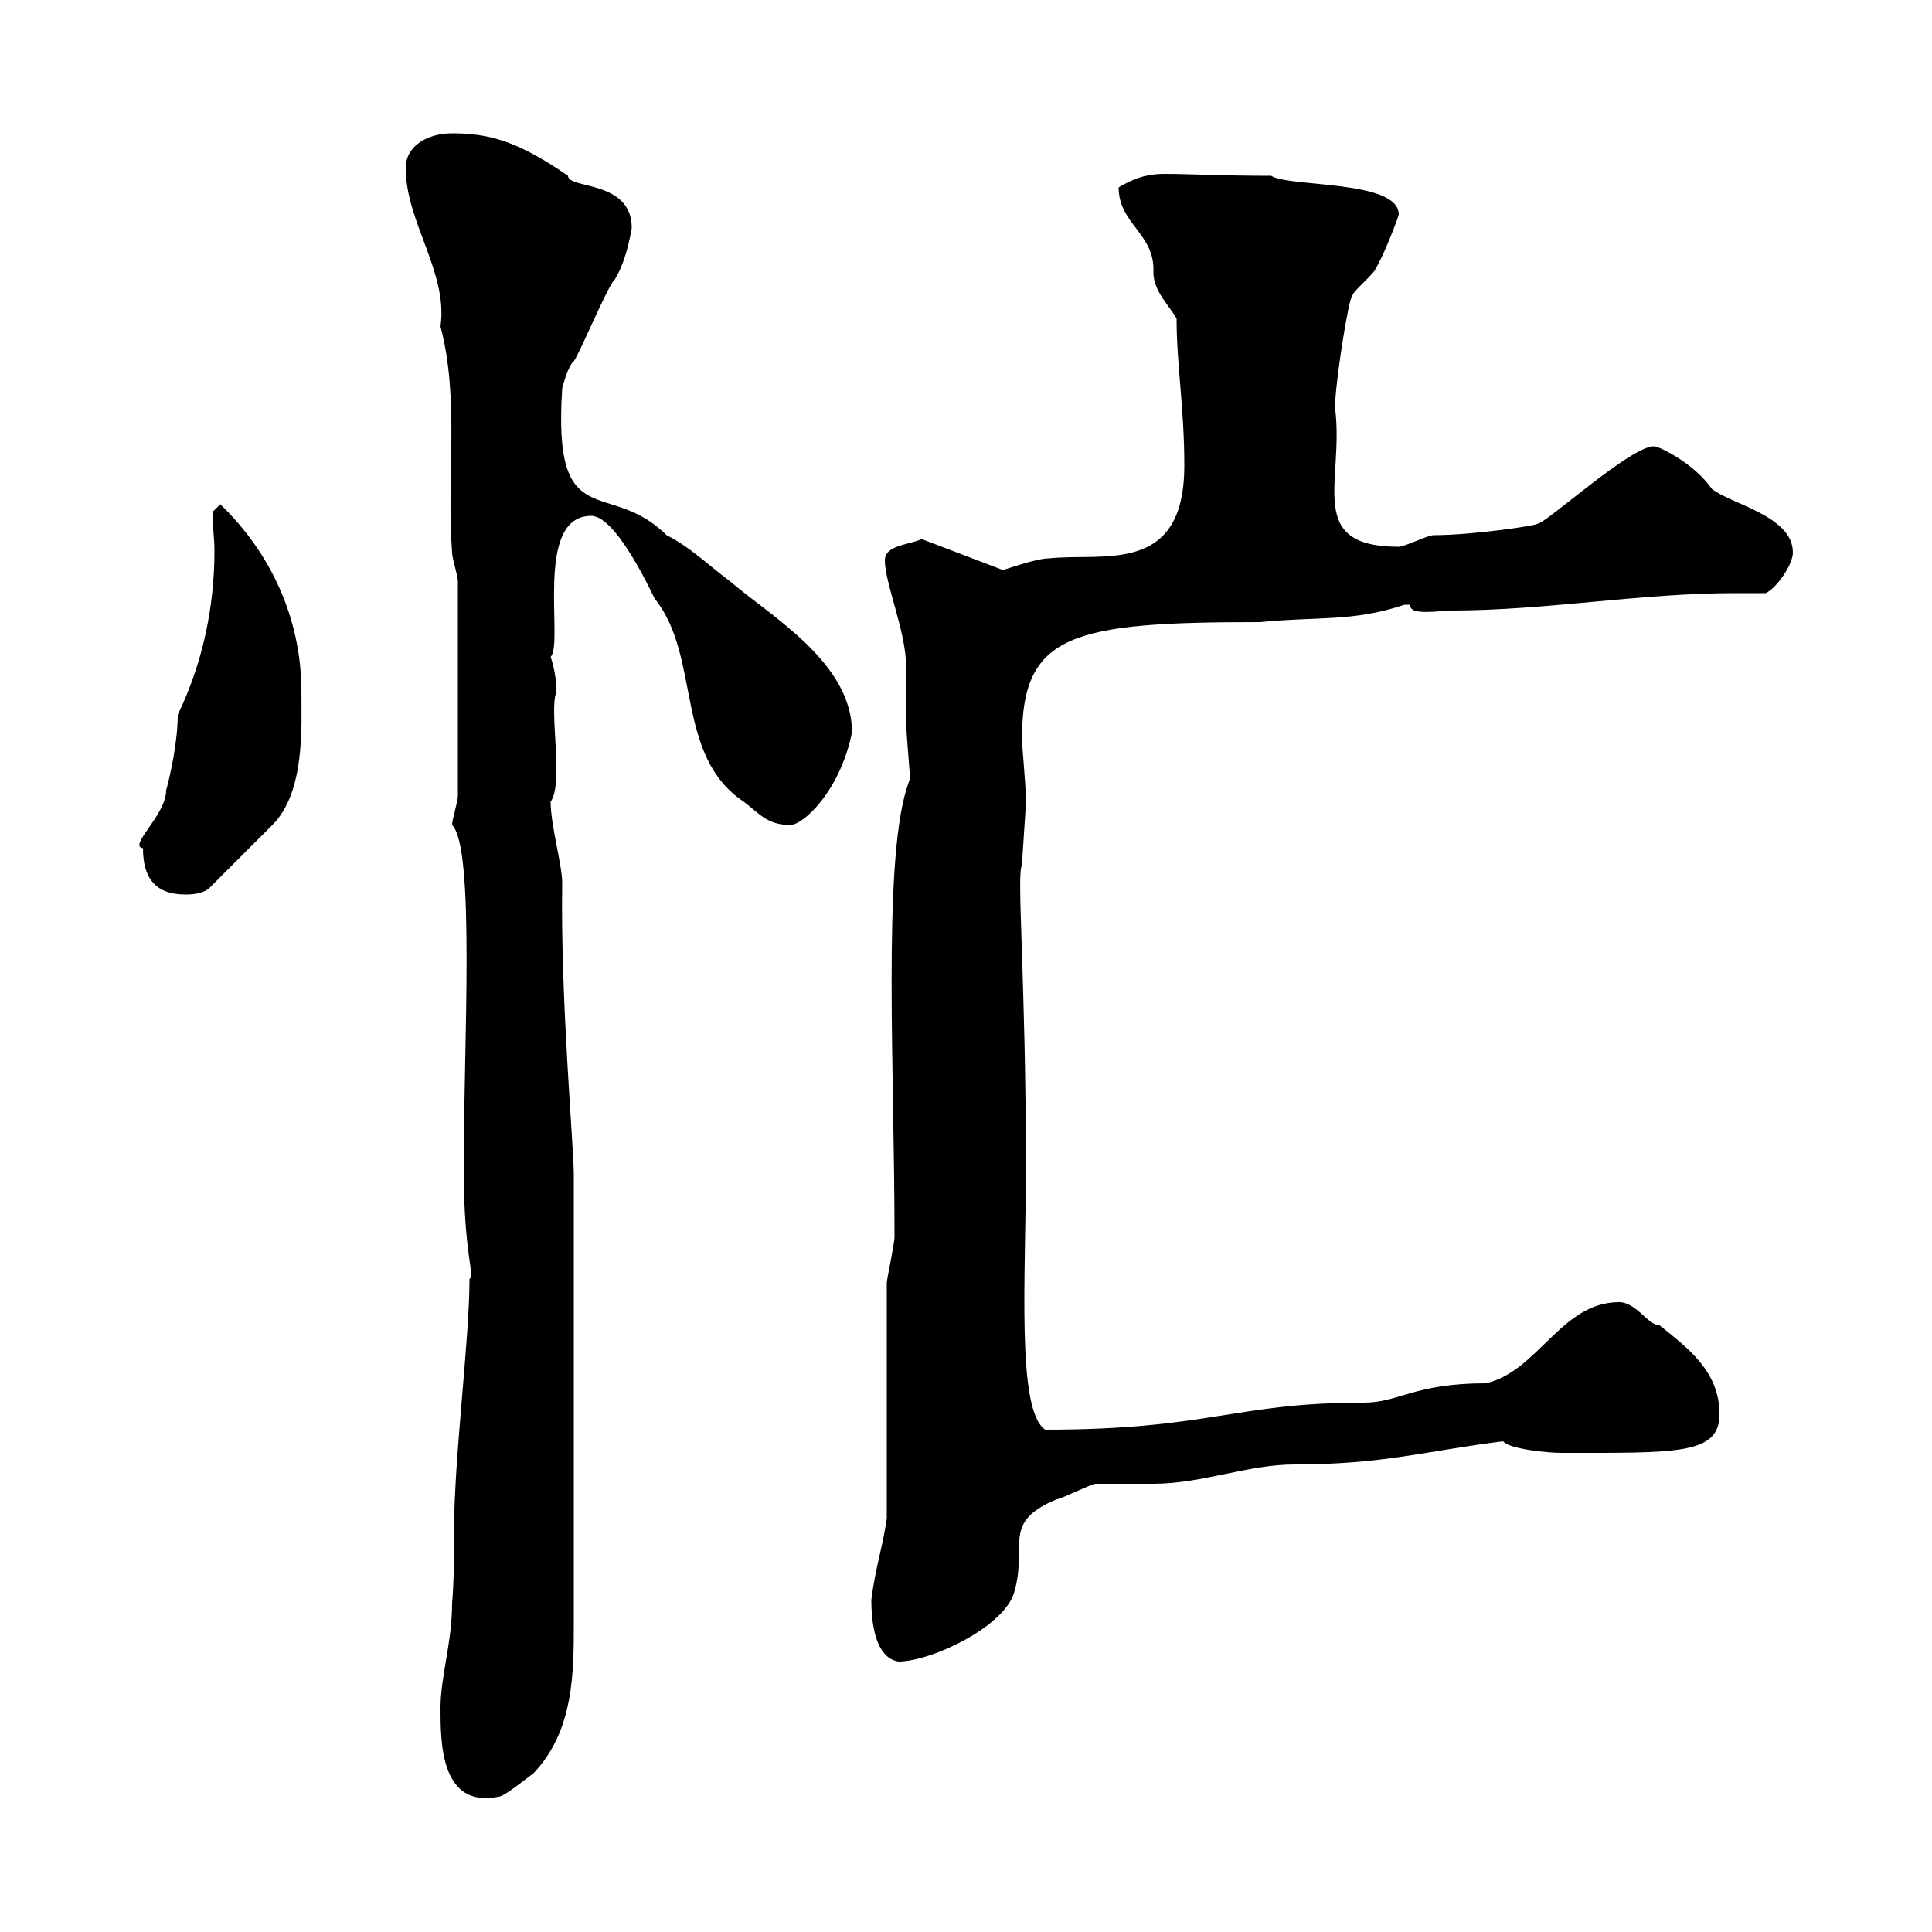 <svg xmlns="http://www.w3.org/2000/svg" xmlns:xlink="http://www.w3.org/1999/xlink" width="300" height="300"><path d="M68.40 265.20C68.40 270.60 68.40 280.80 77.40 279C78.30 279 81.90 276 82.80 275.40C89.10 268.80 89.10 259.80 89.10 252L89.10 182.40C89.10 178.20 87 154.80 87.30 137.10C87.30 134.40 85.50 128.10 85.50 124.50C87.60 121.50 85.20 110.40 86.40 107.40C86.40 104.40 85.50 102 85.50 102C87.60 99.90 82.80 80.10 91.80 80.10C96 80.10 102 93.90 101.70 93C108.90 102 104.70 117.30 115.50 124.50C117.90 126.30 119.10 128.10 122.70 128.10C124.80 128.10 130.50 122.70 132.30 113.70C132.30 102.90 119.70 95.70 113.40 90.30C109.80 87.60 107.10 84.90 103.50 83.10C94.50 74.10 85.80 83.40 87.30 60.30C87.30 60.30 88.20 56.70 89.10 56.10C90 54.90 94.50 44.10 95.40 43.50C97.50 40.20 98.10 35.10 98.10 35.40C98.10 27.90 88.20 29.40 88.20 27.30C80.40 21.90 75.90 20.70 70.20 20.70C66.60 20.70 63 22.50 63 26.10C63 34.50 69.60 42.30 68.40 50.70C71.40 62.10 69.30 74.10 70.20 85.80C70.20 86.70 71.10 89.40 71.10 90.30L71.10 123.60C71.10 124.50 70.20 127.20 70.20 128.10C73.80 131.70 72 162.30 72 181.20C72 195 73.80 198 72.90 198.60C72.90 208.20 70.50 226.20 70.50 237.90C70.50 241.80 70.50 245.40 70.20 249C70.20 255 68.40 260.40 68.40 265.20ZM135.30 248.40C135.30 252 135.90 257.40 139.50 258C144.60 258 156 252.60 157.50 247.20C159.60 240 155.40 236.40 164.10 232.80C164.70 232.80 169.50 230.40 170.10 230.40C171.30 230.40 178.50 230.40 179.10 230.40C186.60 230.40 193.80 227.40 201 227.40C214.80 227.40 221.40 225.30 233.40 223.80C234.30 225 240.30 225.60 242.40 225.60C260.40 225.60 267 225.90 267 219.60C267 213 262.20 209.40 257.70 205.80C255.90 205.80 254.10 202.20 251.40 202.20C242.40 202.20 238.80 213 230.70 214.80C219.60 214.80 217.20 217.80 211.80 217.80C191.70 217.80 187.80 222 162.30 222C157.80 219 159.30 198.30 159.30 181.20C159.30 152.10 157.80 135.30 158.70 134.40C158.70 133.50 159.30 125.40 159.30 124.50C159.30 121.50 158.70 116.40 158.70 114.60C158.70 98.40 166.50 96.60 195.60 96.60C204.60 95.70 210 96.60 218.10 93.90C218.10 93.90 218.10 93.90 219 93.90C218.70 95.70 223.80 94.80 225.30 94.80C240 94.80 254.70 92.10 269.40 92.10C271.20 92.10 272.70 92.10 274.20 92.10C276 91.20 278.40 87.60 278.40 85.80C278.40 80.10 268.80 78.30 265.80 75.90C263.10 72 257.70 69.30 256.80 69.30C253.20 69.30 240 81.30 238.80 81.30C238.80 81.60 228.60 83.10 222.60 83.10C221.70 83.10 218.10 84.90 217.20 84.90C202.50 84.90 208.80 74.70 207.30 63.30C207.30 59.70 209.40 46.20 210 45.90C210 45.30 213.60 42.30 213.60 41.70C214.80 39.90 217.20 33.60 217.20 33.30C217.20 27.90 200.10 29.10 197.40 27.30C189.90 27.30 184.50 27 180.90 27C178.80 27 176.70 27.30 173.70 29.10C173.70 34.80 179.40 36.30 179.10 42.30C179.10 45.30 181.80 47.70 182.70 49.50C182.70 56.70 183.90 63.30 183.90 72.30C183.90 89.40 171.30 85.80 162.90 86.70C160.80 86.70 156 88.50 155.70 88.50L143.10 83.70C141.30 84.60 137.40 84.60 137.40 87C137.40 90.60 140.70 98.10 140.70 103.50C140.70 106.20 140.70 108.60 140.70 111.90C140.70 113.70 141.30 120 141.30 120.90L140.70 122.70C137.10 135 138.90 166.50 138.90 192C138.90 193.20 137.70 198.60 137.70 199.20L137.70 235.80C137.10 240 135.90 243.60 135.30 248.40ZM22.20 131.70C22.20 136.20 24 138.90 28.80 138.90C29.40 138.90 31.20 138.90 32.40 138L42.30 128.10C47.40 123 46.80 112.80 46.80 107.40C46.80 96 42 85.80 34.20 78.30C34.20 78.30 33 79.50 33 79.50C33 81.60 33.30 83.70 33.30 85.50C33.30 94.20 31.50 102.90 27.60 111C27.60 115.20 26.40 120.60 25.80 122.70C25.80 126.60 19.80 131.40 22.20 131.70Z"/></svg>